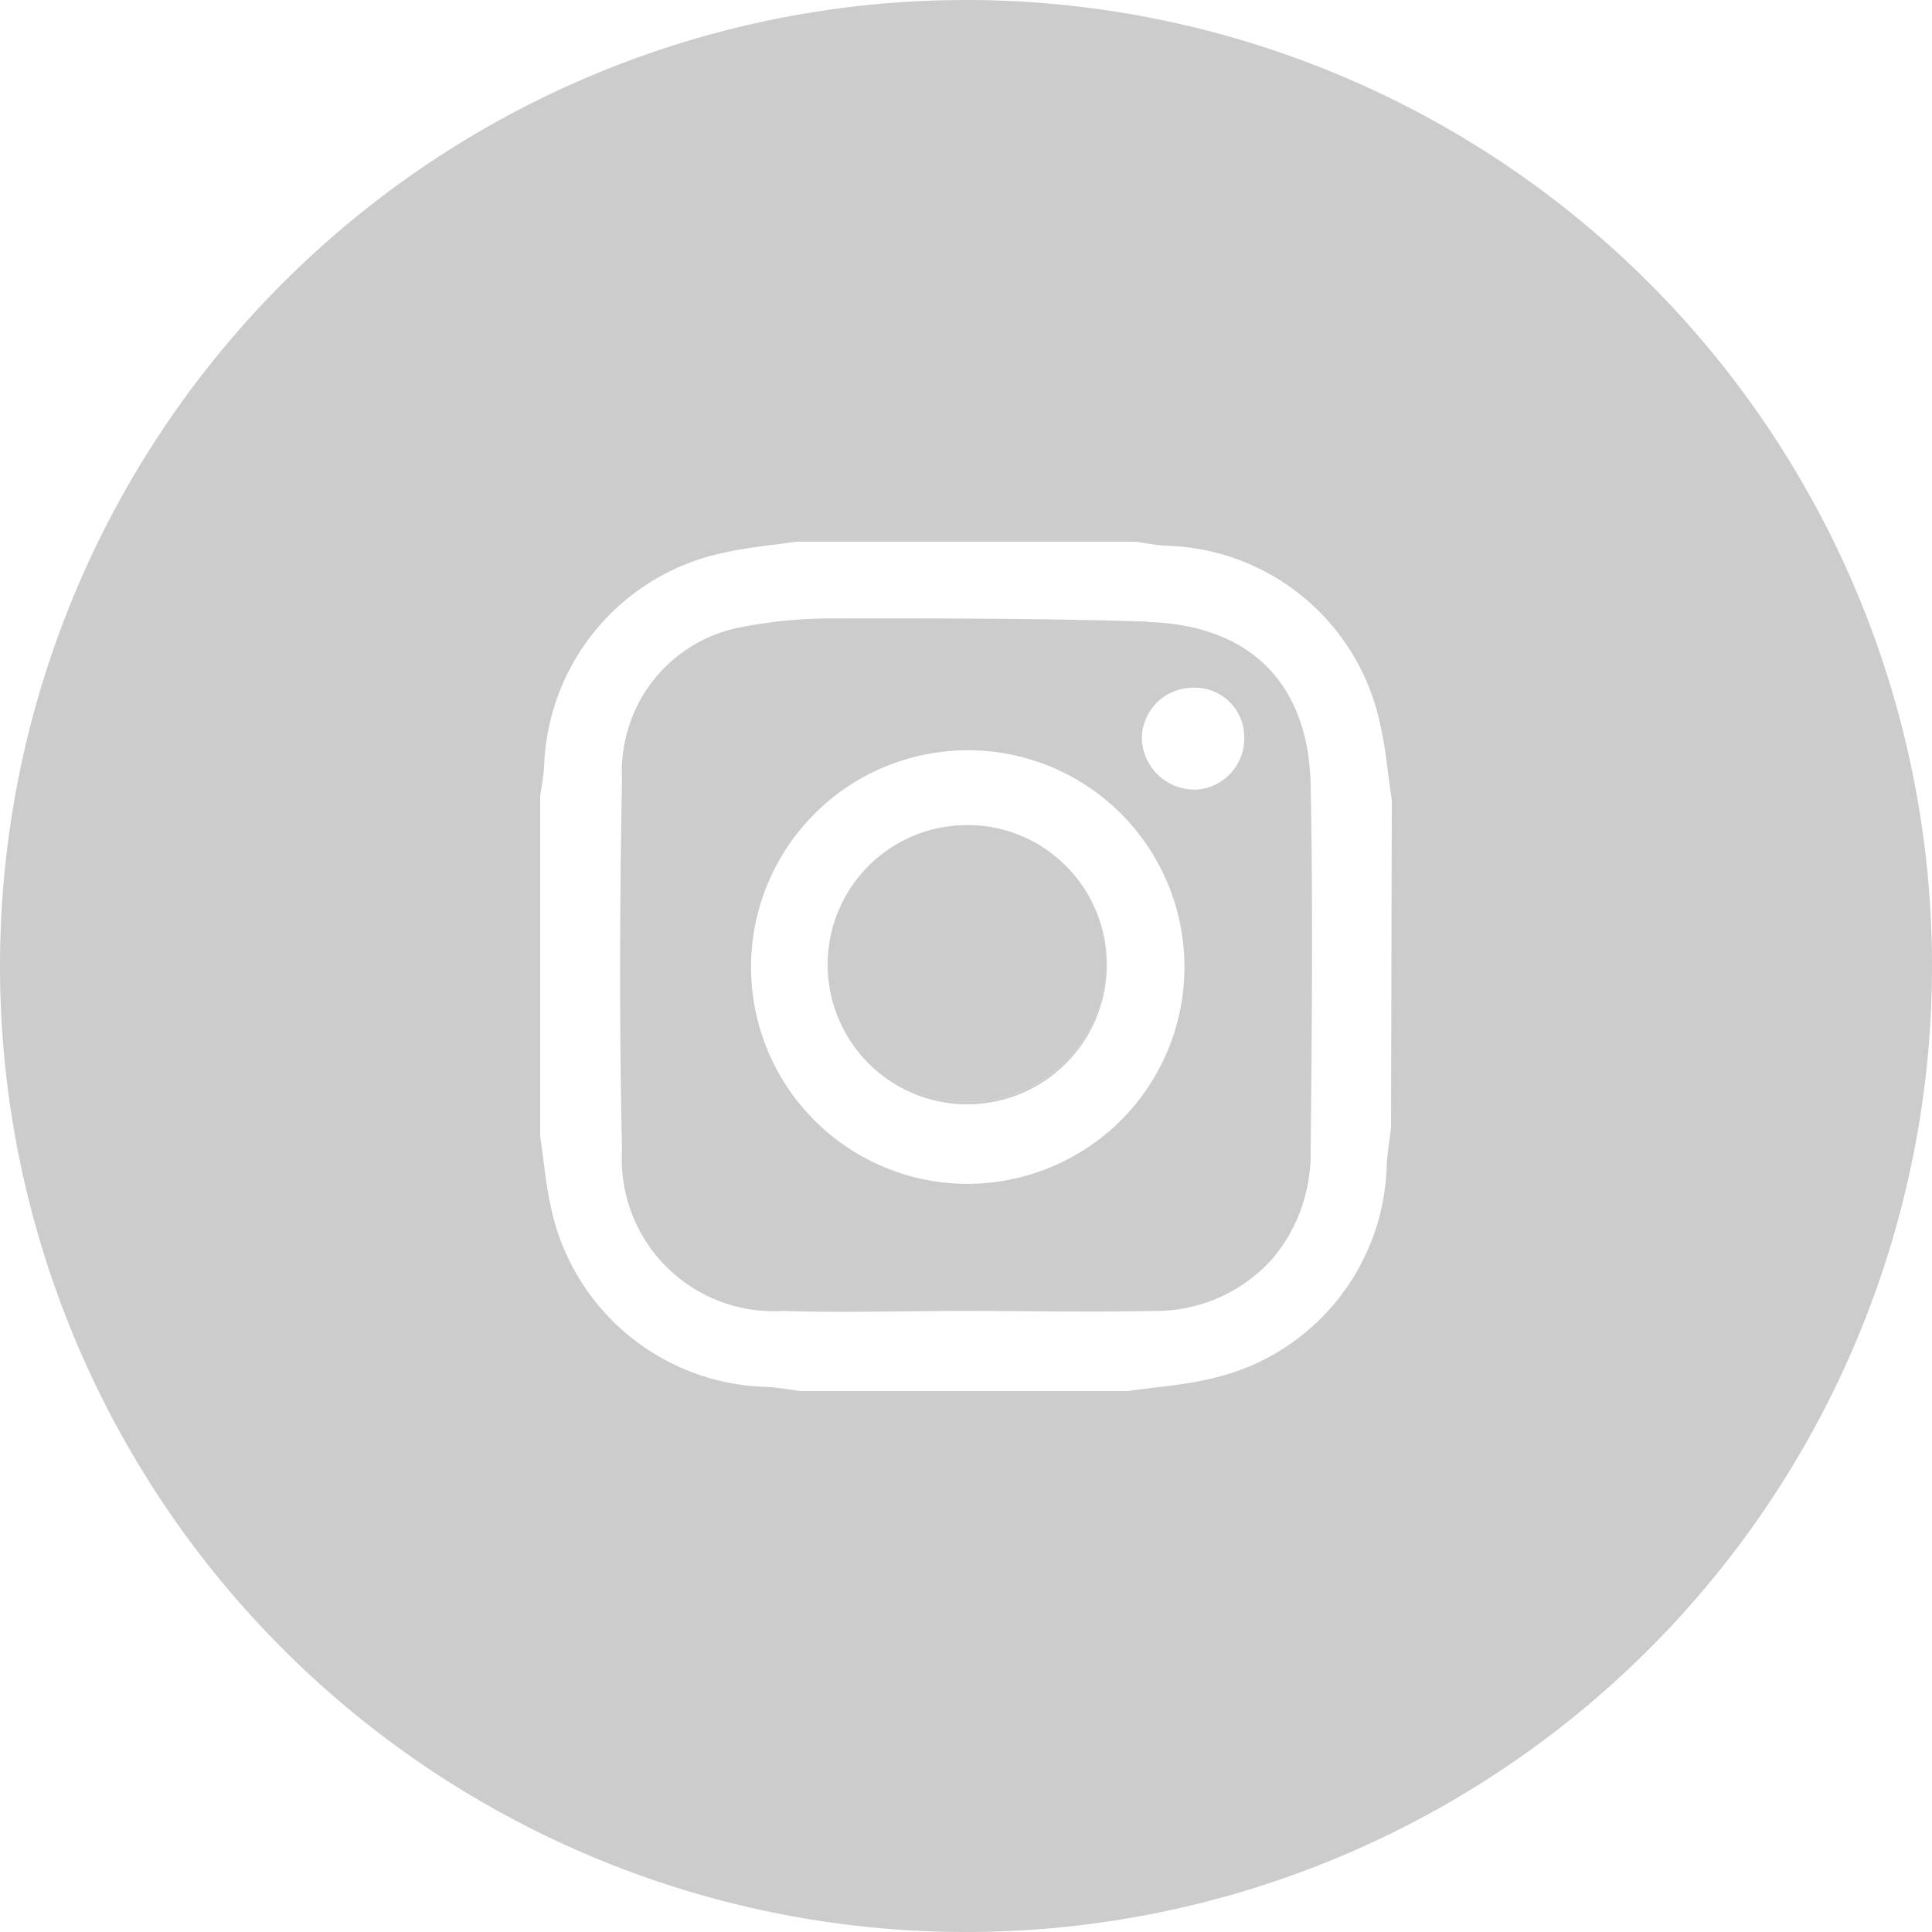 <svg id="instagram-white" xmlns="http://www.w3.org/2000/svg" width="53.318" height="53.318" viewBox="0 0 53.318 53.318">
  <path id="instagram-white-2" data-name="instagram-white" d="M27.708,23.769a3.82,3.82,0,1,1-.005,0m0,0a3.852,3.852,0,1,0,2.73,1.145,3.89,3.89,0,0,0-2.73-1.145m9.45-1.088c-.054-2.813-1.67-4.423-4.483-4.51s-5.745-.092-8.618-.087a13.057,13.057,0,0,0-2.622.245,4.029,4.029,0,0,0-3.264,4.162c-.065,3.417-.076,6.839,0,10.255a4.193,4.193,0,0,0,4.445,4.429c1.632.054,3.319,0,4.984,0h0c1.736,0,3.477.038,5.218,0a4.314,4.314,0,0,0,3.33-1.474,4.478,4.478,0,0,0,1.023-2.927c.033-3.362.065-6.725,0-10.081m-9.5,10.979a5.985,5.985,0,1,1,4.26-1.737,6.017,6.017,0,0,1-4.26,1.737m6.295-10.881A1.453,1.453,0,0,1,32.512,21.4a1.409,1.409,0,0,1,1.4-1.42,1.36,1.36,0,0,1,1.425,1.371,1.409,1.409,0,0,1-1.376,1.442m-6.251.979a3.82,3.82,0,1,1-.005,0m9.45-1.088c-.054-2.813-1.67-4.423-4.483-4.51s-5.745-.092-8.618-.087a13.057,13.057,0,0,0-2.622.245,4.029,4.029,0,0,0-3.264,4.162c-.065,3.417-.076,6.839,0,10.255a4.193,4.193,0,0,0,4.445,4.429c1.632.054,3.319,0,4.984,0h0c1.736,0,3.477.038,5.218,0a4.314,4.314,0,0,0,3.33-1.474,4.478,4.478,0,0,0,1.023-2.927c.033-3.362.065-6.725,0-10.081m-9.5,10.979a5.985,5.985,0,1,1,4.26-1.737,6.017,6.017,0,0,1-4.26,1.737m6.295-10.881A1.453,1.453,0,0,1,32.512,21.4a1.409,1.409,0,0,1,1.4-1.42,1.36,1.36,0,0,1,1.425,1.371,1.409,1.409,0,0,1-1.376,1.442m-6.251.979a3.82,3.82,0,1,1-.005,0M27.659,1A26.659,26.659,0,1,0,54.318,27.659,26.659,26.659,0,0,0,27.659,1m11.73,31.115c-.038.343-.1.691-.12,1.034a6.191,6.191,0,0,1-4.9,5.908c-.729.174-1.5.223-2.242.332H23.083c-.3-.038-.609-.1-.919-.114a6.246,6.246,0,0,1-5.985-5.081c-.125-.6-.18-1.224-.272-1.839V22.969c.038-.267.092-.544.109-.805a6.235,6.235,0,0,1,5.054-5.93c.62-.136,1.262-.19,1.893-.283h9.385c.267.038.544.092.8.109a6.2,6.2,0,0,1,5.936,4.907c.163.691.218,1.409.326,2.116ZM32.675,18.154c-2.873-.087-5.745-.092-8.618-.087a13.057,13.057,0,0,0-2.622.245,4.029,4.029,0,0,0-3.264,4.162c-.065,3.417-.076,6.839,0,10.255a4.193,4.193,0,0,0,4.445,4.429c1.632.054,3.319,0,4.984,0h0c1.736,0,3.477.038,5.218,0a4.314,4.314,0,0,0,3.33-1.474,4.478,4.478,0,0,0,1.023-2.927c.033-3.362.065-6.725,0-10.081-.054-2.813-1.67-4.423-4.483-4.51M27.659,33.671a5.985,5.985,0,1,1,4.26-1.737,6.017,6.017,0,0,1-4.26,1.737m6.295-10.881A1.453,1.453,0,0,1,32.512,21.4a1.409,1.409,0,0,1,1.4-1.42,1.36,1.36,0,0,1,1.425,1.371,1.409,1.409,0,0,1-1.376,1.442m-6.251.979a3.82,3.82,0,1,1-.005,0m0,0a3.852,3.852,0,1,0,2.73,1.145,3.89,3.89,0,0,0-2.73-1.145m0,0a3.852,3.852,0,1,0,2.73,1.145,3.89,3.89,0,0,0-2.73-1.145m9.45-1.088c-.054-2.813-1.67-4.423-4.483-4.51s-5.745-.092-8.618-.087a13.057,13.057,0,0,0-2.622.245,4.029,4.029,0,0,0-3.264,4.162c-.065,3.417-.076,6.839,0,10.255a4.193,4.193,0,0,0,4.445,4.429c1.632.054,3.319,0,4.984,0h0c1.736,0,3.477.038,5.218,0a4.314,4.314,0,0,0,3.33-1.474,4.478,4.478,0,0,0,1.023-2.927c.033-3.362.065-6.725,0-10.081m-9.5,10.979a5.985,5.985,0,1,1,4.26-1.737,6.017,6.017,0,0,1-4.26,1.737m6.295-10.881A1.453,1.453,0,0,1,32.512,21.4a1.409,1.409,0,0,1,1.4-1.42,1.36,1.36,0,0,1,1.425,1.371,1.409,1.409,0,0,1-1.376,1.442m-6.251.979a3.82,3.82,0,1,1-.005,0m0,0a3.852,3.852,0,1,0,2.73,1.145,3.89,3.89,0,0,0-2.73-1.145m0,0a3.852,3.852,0,1,0,2.73,1.145,3.89,3.89,0,0,0-2.73-1.145m9.45-1.088c-.054-2.813-1.67-4.423-4.483-4.51s-5.745-.092-8.618-.087a13.057,13.057,0,0,0-2.622.245,4.029,4.029,0,0,0-3.264,4.162c-.065,3.417-.076,6.839,0,10.255a4.193,4.193,0,0,0,4.445,4.429c1.632.054,3.319,0,4.984,0h0c1.736,0,3.477.038,5.218,0a4.314,4.314,0,0,0,3.33-1.474,4.478,4.478,0,0,0,1.023-2.927c.033-3.362.065-6.725,0-10.081m-9.5,10.979a5.985,5.985,0,1,1,4.26-1.737,6.017,6.017,0,0,1-4.26,1.737m6.295-10.881A1.453,1.453,0,0,1,32.512,21.4a1.409,1.409,0,0,1,1.4-1.42,1.36,1.36,0,0,1,1.425,1.371,1.409,1.409,0,0,1-1.376,1.442m-6.251.979a3.82,3.82,0,1,1-.005,0" transform="translate(-1 -1)" fill="#ccc"/>
</svg>
